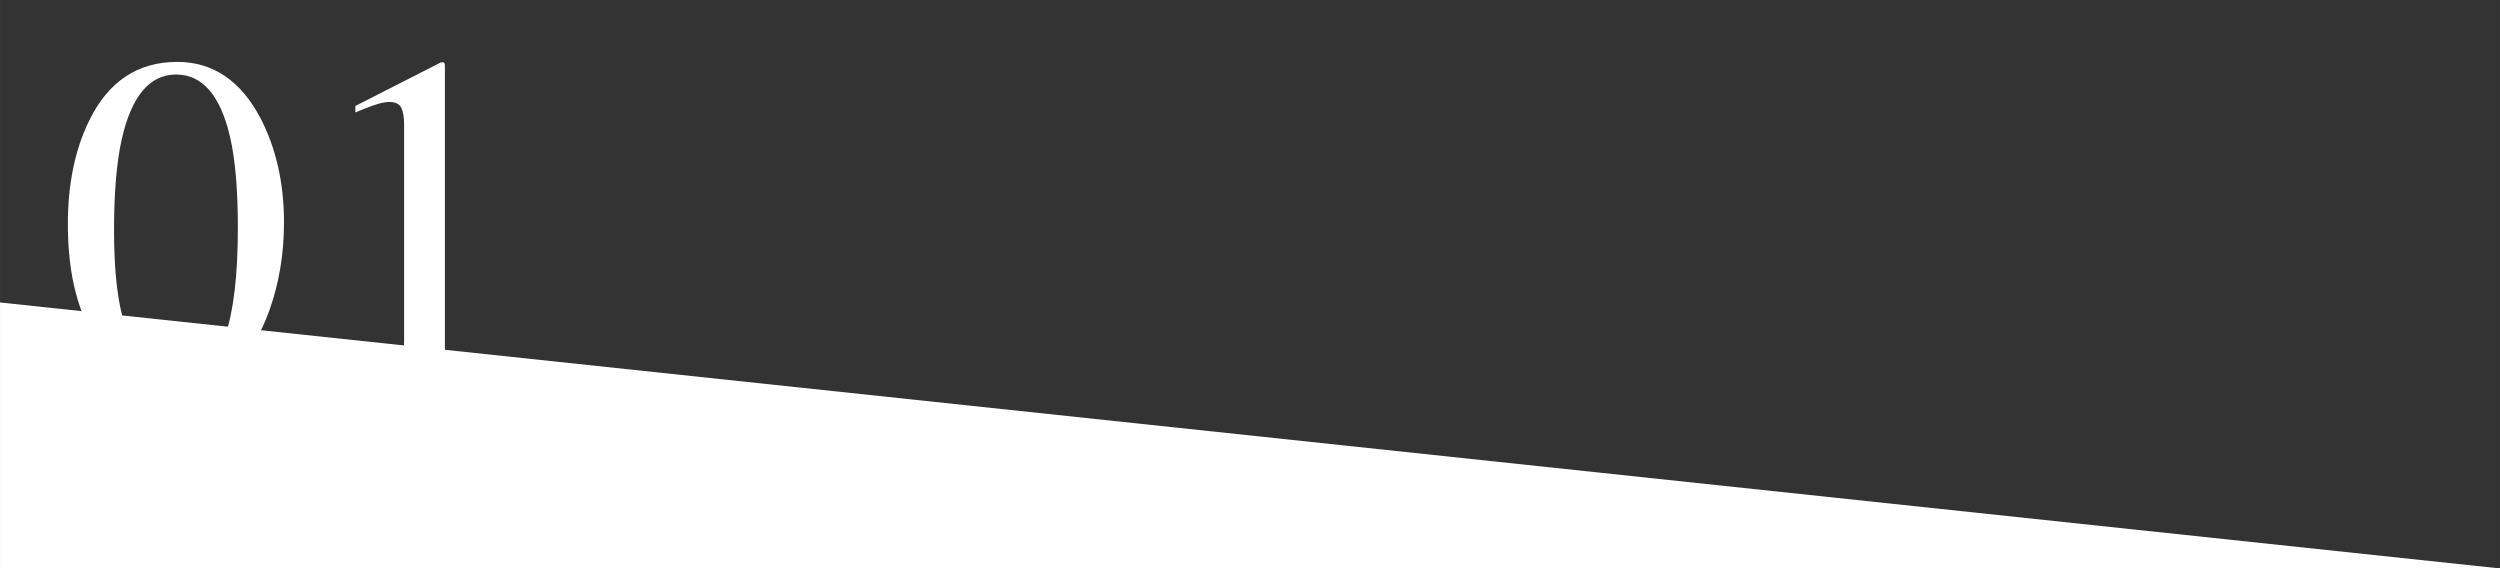 <?xml version="1.0" encoding="UTF-8"?>
<svg id="Ebene_1" xmlns="http://www.w3.org/2000/svg" width="258.6mm" height="58.8mm" version="1.1" viewBox="0 0 733.04 166.68">
  <rect x="0" y="0" width="733.04" height="166.68" fill="#333333" stroke="none"/>
  <!-- Generator: Adobe Illustrator 29.3.0, SVG Export Plug-In . SVG Version: 2.1.0 Build 146)  -->
  <defs>
    <style>
      .st0 {
        fill: #fff;
      }
    </style>
  </defs>
  <g>
    <path class="st0" d="M76.37,34.63c4.6,8.89,6.9,19.1,6.9,30.62,0,9.07-1.41,17.61-4.24,25.63-5.33,15.09-14.56,22.63-27.69,22.63-8.98,0-16.36-4.08-22.15-12.24-6.2-8.7-9.3-20.53-9.3-35.48,0-11.76,2.07-21.88,6.22-30.35,5.61-11.53,14.22-17.29,25.84-17.29,10.48,0,18.62,5.49,24.4,16.47ZM65.98,98.62c2.51-7.33,3.76-17.94,3.76-31.83,0-11.07-.75-19.9-2.26-26.5-2.83-12.3-8.11-18.44-15.86-18.44s-13.06,6.33-15.93,18.99c-1.5,6.74-2.26,15.62-2.26,26.64,0,10.34.77,18.6,2.32,24.79,2.92,11.57,8.38,17.35,16.41,17.35,6.7,0,11.3-3.67,13.81-11Z"/>
    <path class="st0" d="M130.41,18.8c.02.11.04.38.04.79v82.3c0,3.51.94,5.74,2.82,6.7,1.88.96,5.38,1.53,10.51,1.71v1.91h-38.62v-2.05c5.51-.27,9.11-1.03,10.8-2.26,1.69-1.23,2.53-3.9,2.53-8v-63.3c0-2.19-.27-3.85-.82-4.99-.55-1.14-1.73-1.71-3.56-1.71-1.19,0-2.72.33-4.61.99-1.89.66-3.66,1.36-5.3,2.08v-1.91l25.09-12.78h.82c.18.23.28.4.31.51Z"/>
  </g>
  <path class="st0" d="M733.04,166.68H0v-77.99l733.04,77.99Z"/>
</svg>
